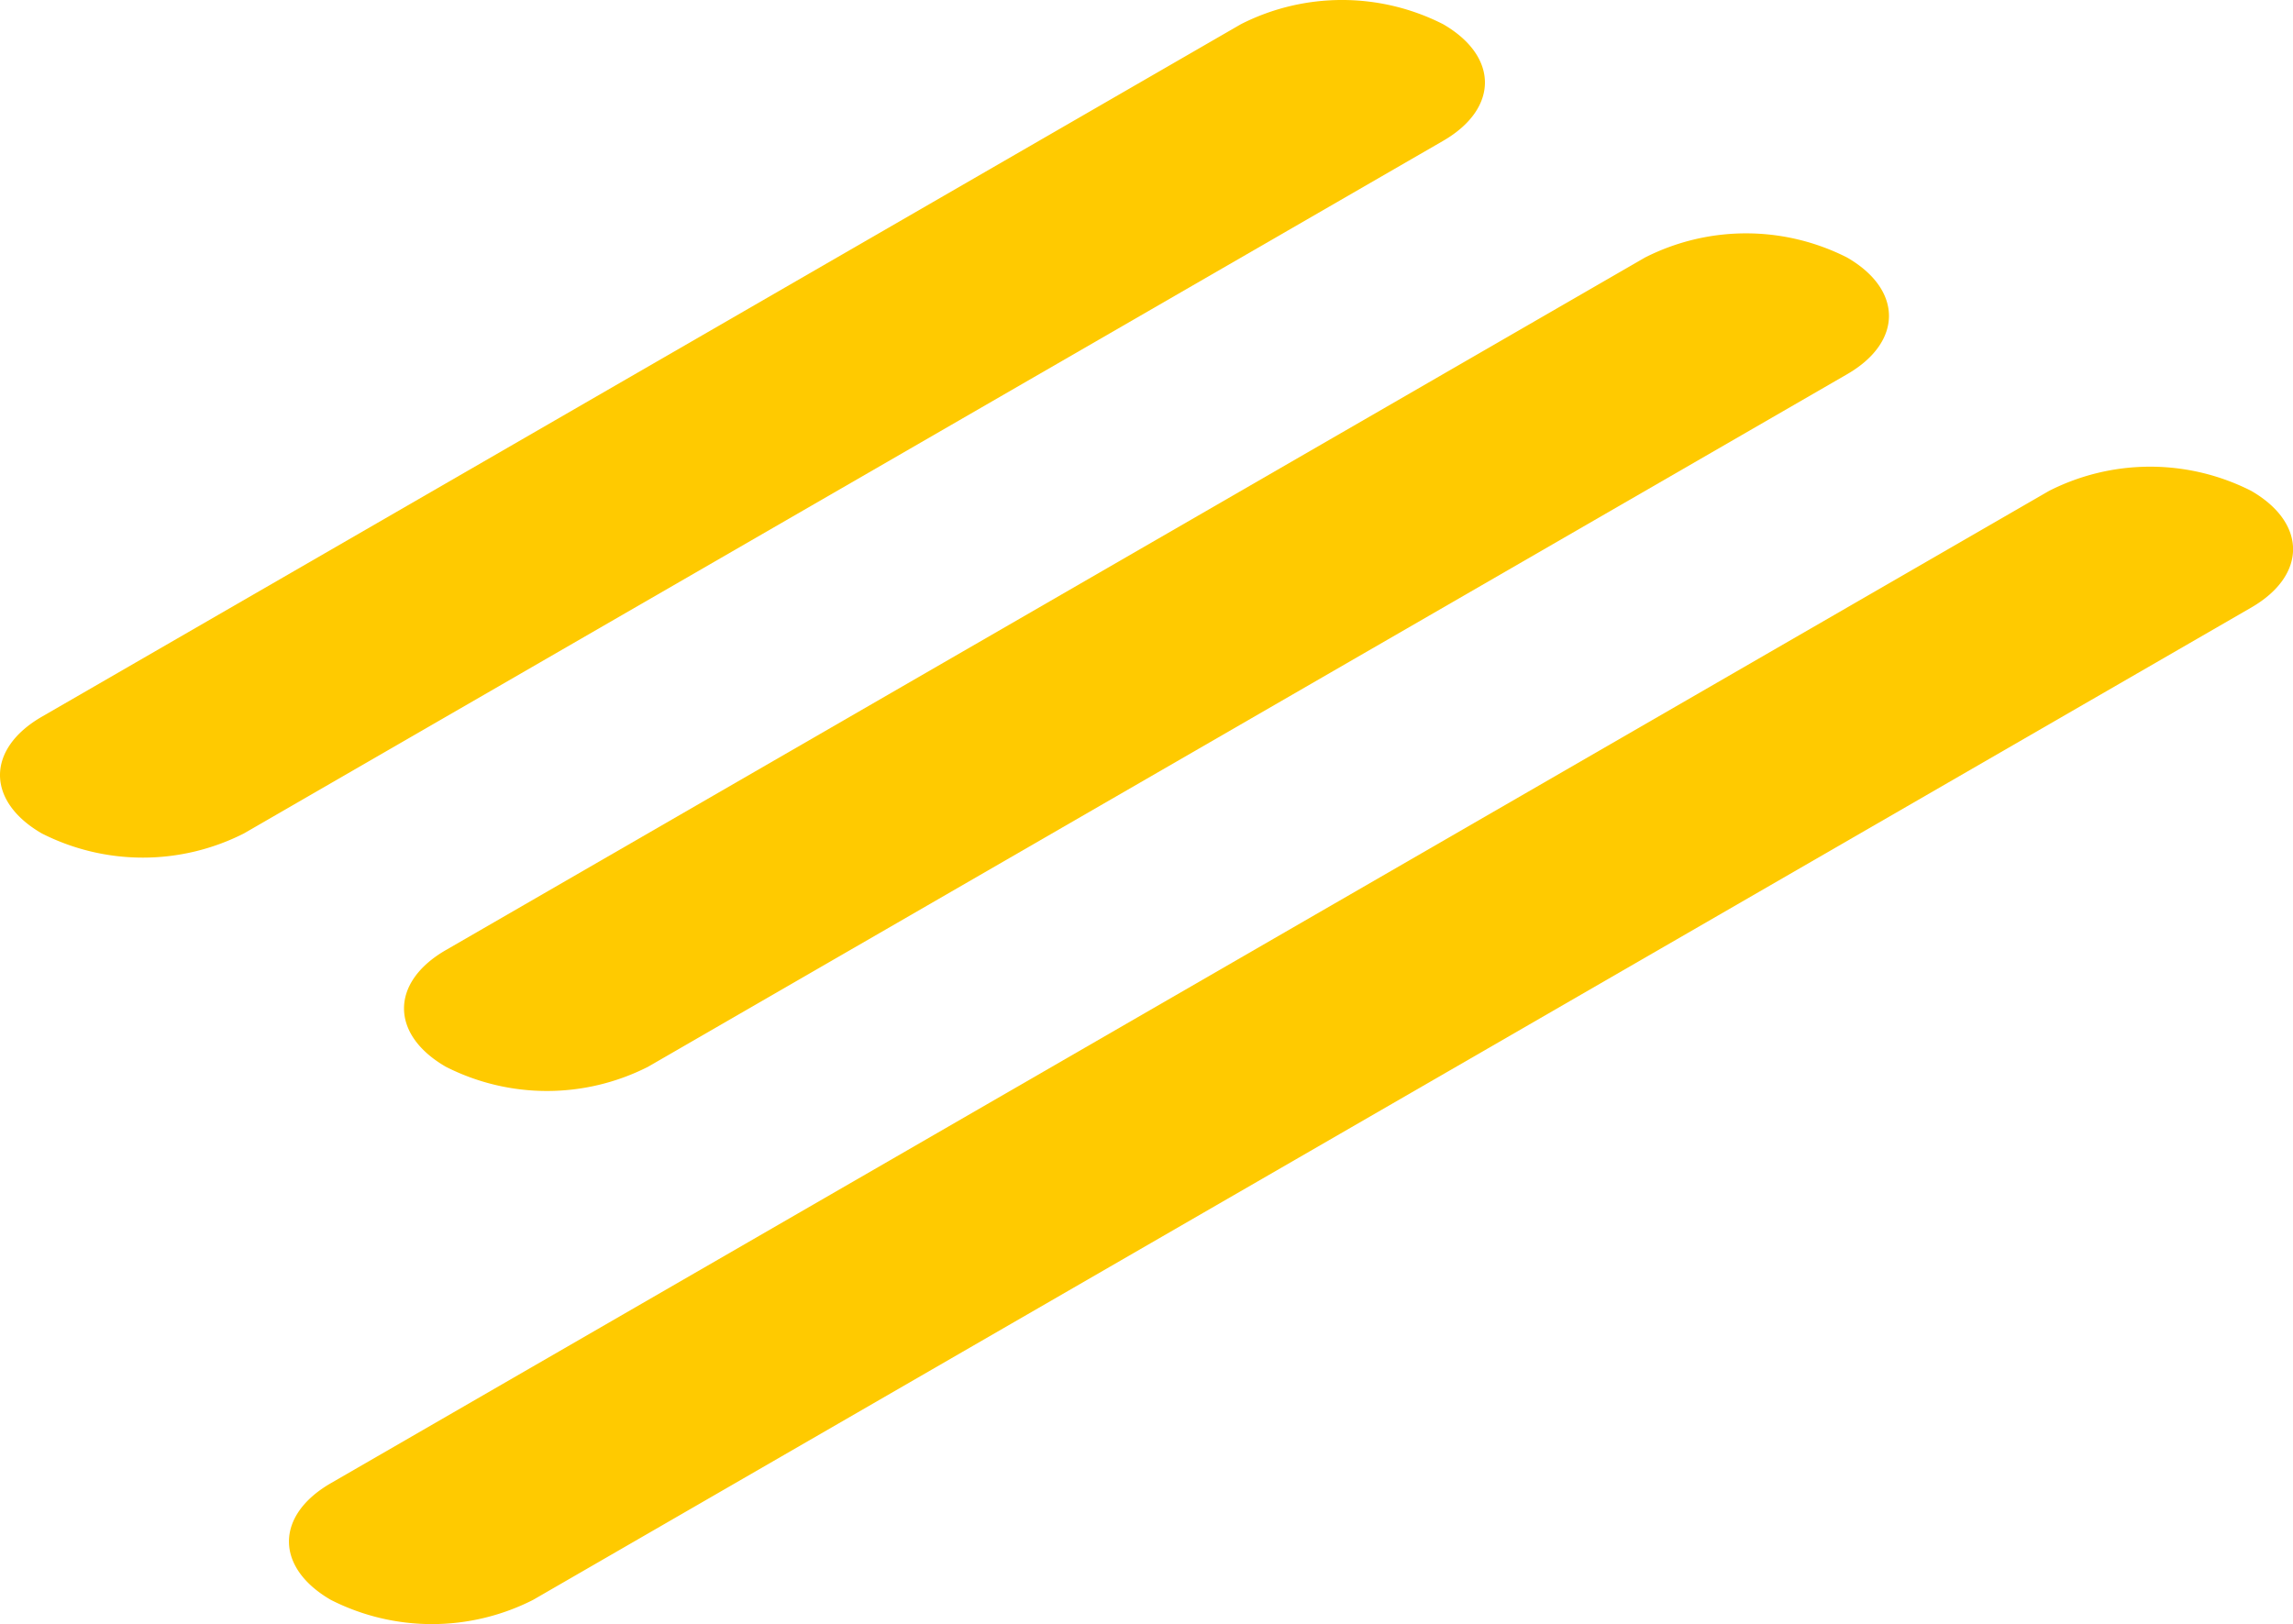 <svg id="line2" xmlns="http://www.w3.org/2000/svg" width="90.595" height="64.182" viewBox="0 0 90.595 64.182">
  <path id="Path_119844" data-name="Path 119844" d="M511.011,287.065,578.9,247.849a8.82,8.82,0,0,1,7.985,0h0c2.205,1.274,2.205,3.338,0,4.612L519,291.677a8.821,8.821,0,0,1-7.985,0h0C508.806,290.4,508.806,288.339,511.011,287.065Z" transform="translate(-497.941 -228.451)" fill="#ffca00"/>
  <path id="Path_119845" data-name="Path 119845" d="M522.014,289.739l47.377-27.368a8.821,8.821,0,0,1,7.985,0h0c2.205,1.274,2.205,3.338,0,4.612L530,294.352a8.821,8.821,0,0,1-7.985,0h0C519.809,293.078,519.809,291.012,522.014,289.739Z" transform="translate(-504.398 -252.194)" fill="#ffca00"/>
  <path id="Path_119846" data-name="Path 119846" d="M533.017,296.095l47.376-27.368a8.82,8.82,0,0,1,7.985,0h0c2.205,1.274,2.205,3.338,0,4.612L541,300.708a8.821,8.821,0,0,1-7.985,0h0C530.812,299.434,530.812,297.368,533.017,296.095Z" transform="translate(-531.363 -267.772)" fill="#ffca00"/>
</svg>
